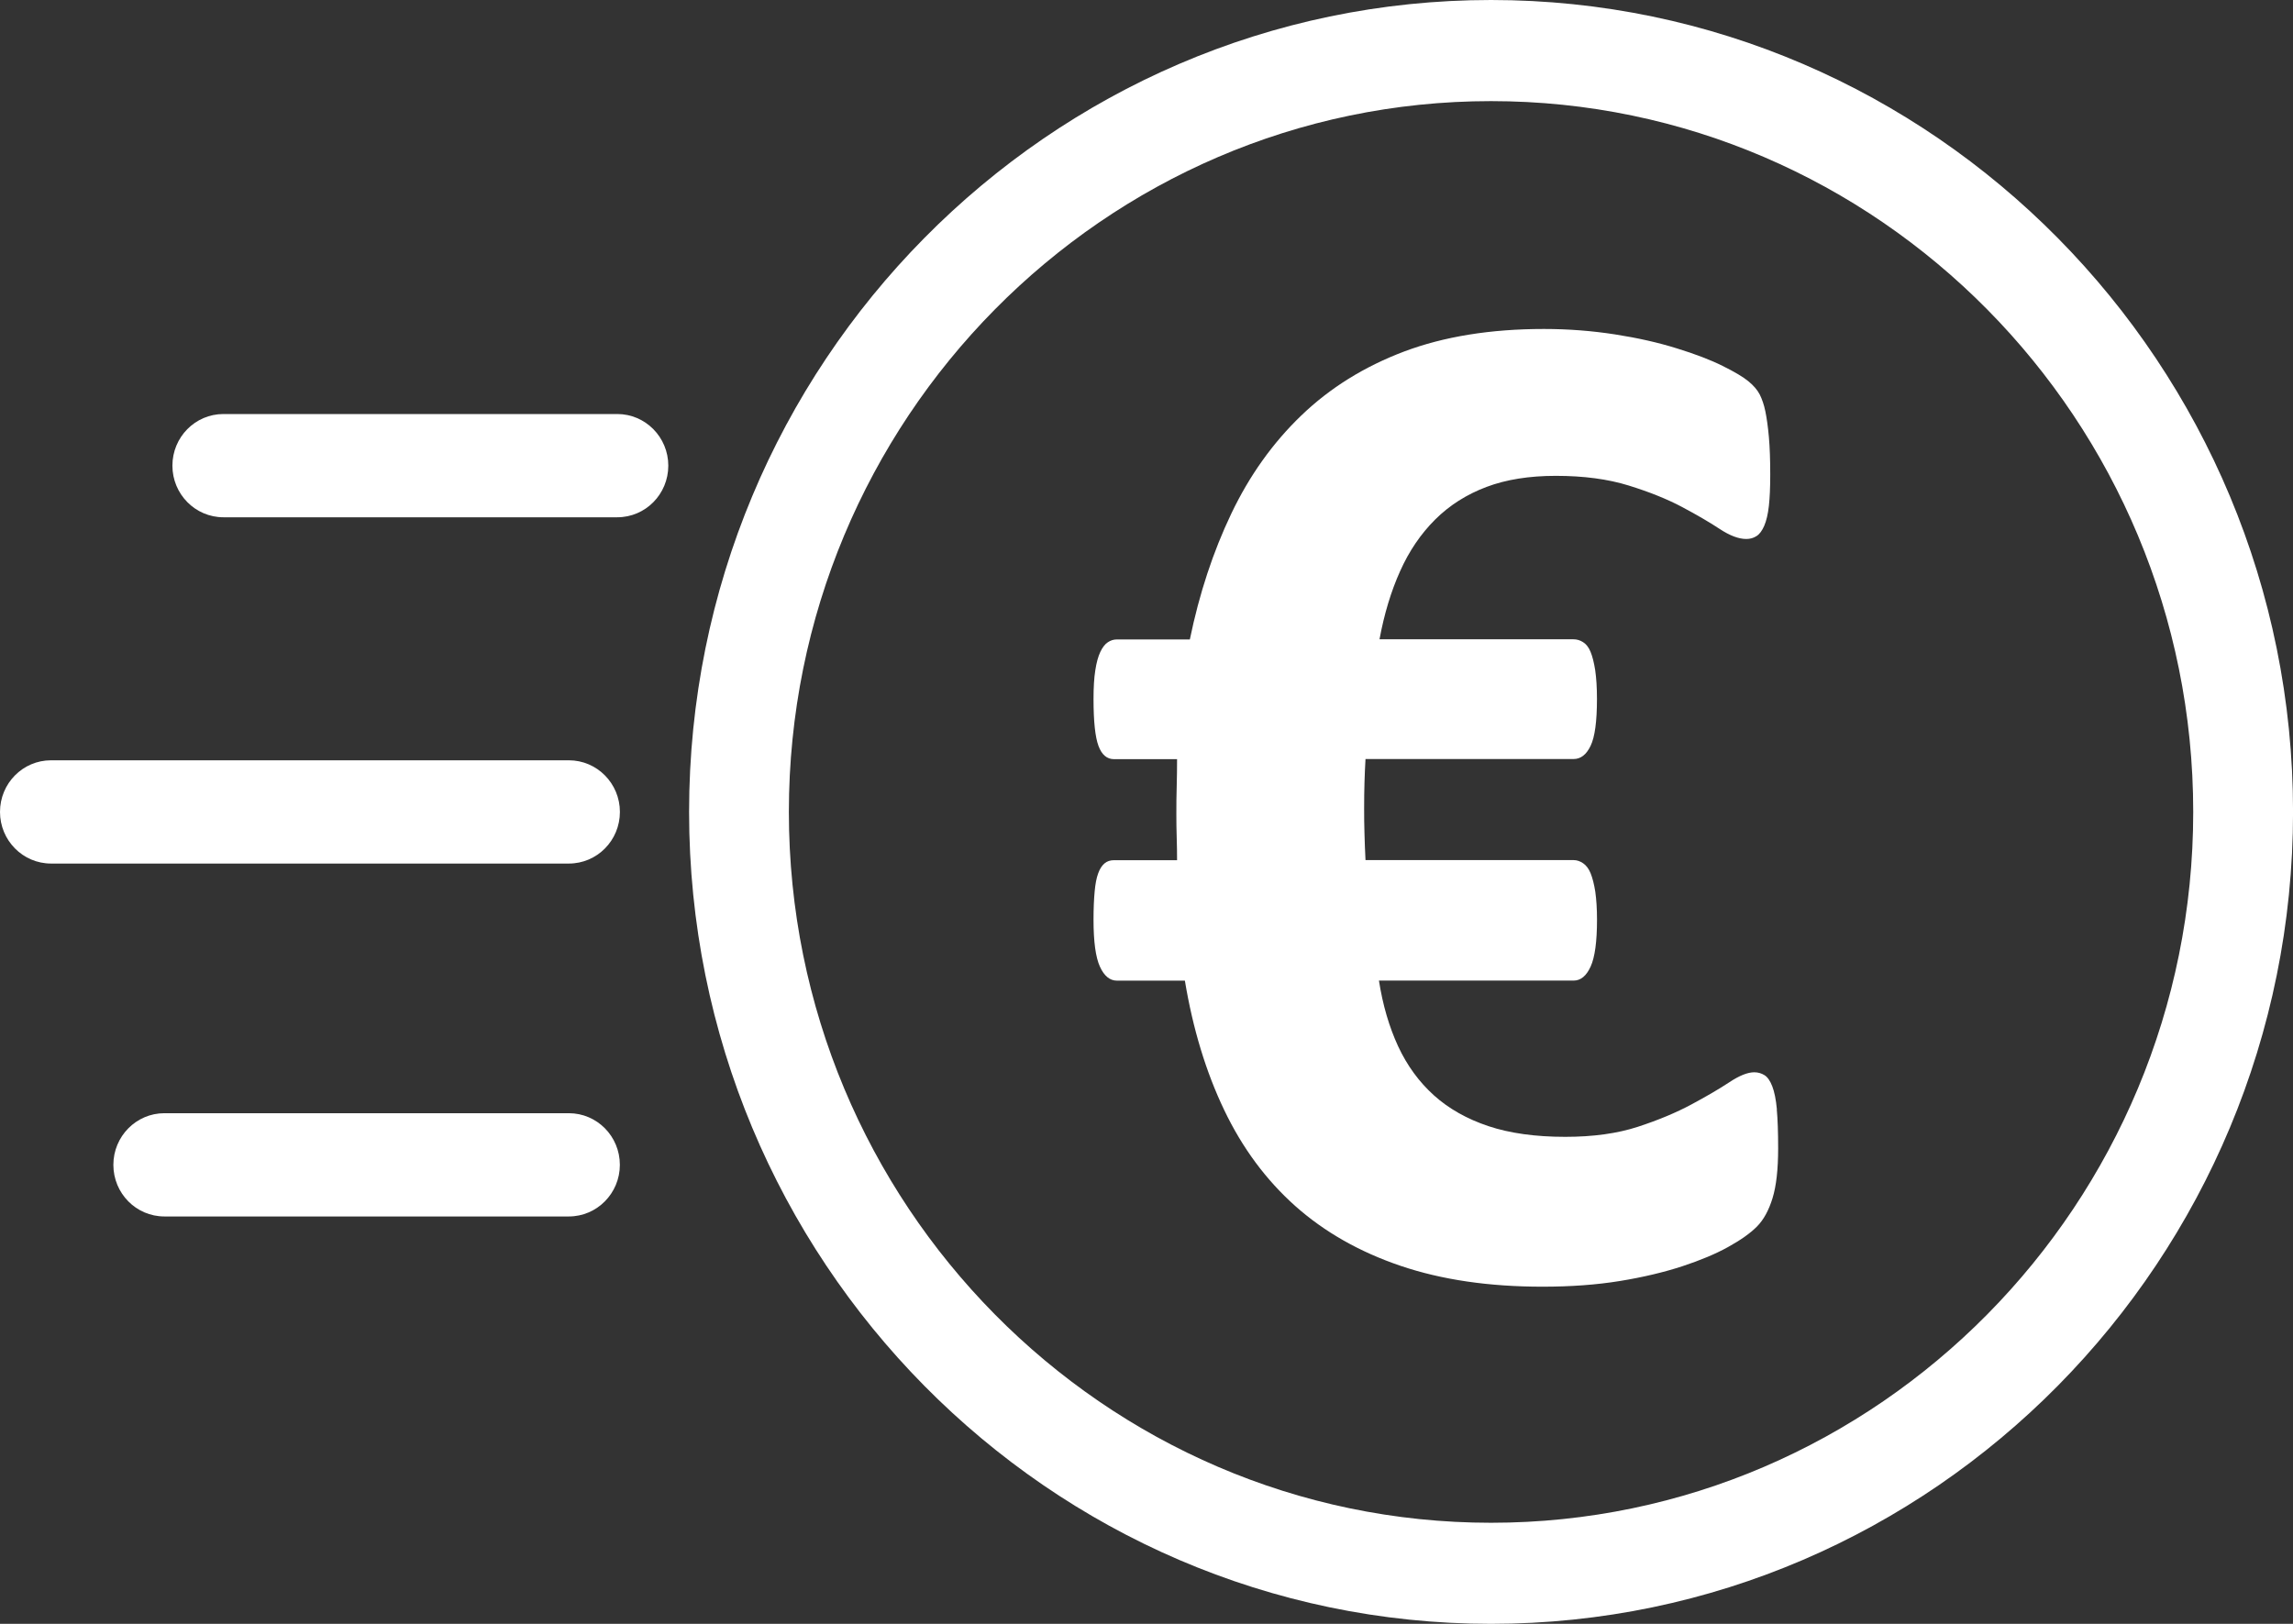 <?xml version="1.0" encoding="UTF-8"?>
<svg id="Layer_1" data-name="Layer 1" xmlns="http://www.w3.org/2000/svg" viewBox="0 0 45.205 32.02">
  <rect x="0" y="0" width="45.205" height="32.02" fill="#333333" stroke="none"/>
  <defs>
    <style>
      .cls-1 {
        fill: #fff;
      }
    </style>
  </defs>
  <path class="cls-1" d="M12.169,8.164h-7.764c-.557,0-1.006.456-1.006,1.018s.451,1.018,1.006,1.018h7.764c.557,0,1.006-.456,1.006-1.018s-.451-1.018-1.006-1.018Z"/>
  <path class="cls-1" d="M29.395,0c-8.717,0-15.81,7.183-15.81,16.01s7.093,16.01,15.81,16.01,15.811-7.183,15.811-16.01S38.112,0,29.395,0ZM29.395,30.027c-7.633,0-13.842-6.288-13.843-14.016 0-7.73,6.21-14.017,13.843-14.017,7.633,0,13.843,6.288,13.843,14.016s-6.209,14.017-13.843,14.017Z"/>
  <path class="cls-1" d="M35.03,21.872c-.018-.193-.049-.344-.091-.452-.042-.108-.093-.182-.153-.219-.06-.037-.127-.057-.202-.057-.131,0-.295.066-.495.199-.2.132-.449.277-.747.437-.298.16-.649.307-1.053.439-.406.132-.882.198-1.431.198-.586,0-1.091-.07-1.515-.211-.424-.142-.782-.344-1.075-.608-.293-.265-.528-.586-.706-.969-.176-.382-.302-.812-.377-1.293h3.838c.14,0,.251-.092.335-.276.084-.184.126-.492.126-.926,0-.217-.013-.401-.034-.551-.024-.151-.055-.27-.091-.36-.036-.09-.085-.156-.147-.199-.06-.042-.124-.064-.189-.064h-4.103c-.009-.178-.016-.351-.02-.516-.006-.165-.007-.332-.007-.502,0-.187.002-.36.007-.516.005-.156.011-.309.02-.459h4.103c.14,0,.251-.086.335-.261.084-.175.125-.483.125-.926,0-.226-.013-.413-.035-.566-.024-.151-.054-.27-.091-.36-.037-.09-.086-.153-.147-.191-.06-.039-.124-.057-.189-.057h-3.825c.093-.5.227-.946.406-1.343.176-.395.407-.735.691-1.018.284-.283.622-.496,1.011-.643s.846-.219,1.368-.219c.549,0,1.028.064,1.437.191.409.127.76.268,1.053.424.293.156.54.3.74.432.2.132.375.198.524.198.075,0,.142-.018.202-.057.06-.037.111-.107.153-.204.042-.099.073-.228.091-.39.018-.16.027-.368.027-.621,0-.292-.009-.54-.027-.742-.018-.202-.042-.369-.069-.502-.027-.132-.066-.242-.111-.333-.047-.09-.12-.176-.224-.261-.102-.085-.273-.186-.509-.303-.237-.118-.537-.233-.9-.345-.364-.114-.769-.206-1.22-.276-.451-.07-.919-.107-1.402-.107-1.051,0-1.97.149-2.757.445-.787.298-1.46.717-2.024,1.259-.564.542-1.024,1.187-1.382,1.937-.358.75-.631,1.577-.817,2.481h-1.437c-.066,0-.125.018-.182.057-.056.037-.104.101-.147.191-.042.09-.075.209-.098.36-.024.151-.035.34-.035.566,0,.443.033.752.098.926.065.175.167.261.307.261h1.242c0,.169-.002.345-.007.529-.006.184-.007.369-.007.559,0,.151.002.303.007.459.005.156.007.303.007.445h-1.242c-.075,0-.138.02-.189.064-.051.044-.093.108-.125.198-.033.09-.056.21-.069.36-.014.151-.022.334-.022.551,0,.434.042.742.126.926.084.184.195.276.335.276h1.34c.158.952.417,1.803.775,2.551.358.75.826,1.38,1.402,1.894.577.513,1.27.906,2.079,1.18s1.739.41,2.792.41c.558,0,1.068-.037,1.528-.112.46-.075.869-.173,1.228-.29.358-.118.66-.244.908-.382.246-.136.435-.27.566-.402.131-.132.233-.318.307-.558s.111-.568.111-.983c0-.32-.009-.577-.027-.77l.007-.002Z"/>
  <path class="cls-1" d="M11.215,14.992H1.006c-.557,0-1.006.456-1.006,1.018s.451,1.018,1.006,1.018h10.209c.557,0,1.006-.456,1.006-1.018s-.451-1.018-1.006-1.018Z"/>
  <path class="cls-1" d="M11.215,21.951H3.241c-.555,0-1.006.456-1.006,1.018s.449,1.018,1.006,1.018h7.973c.555,0,1.006-.456,1.006-1.018,0-.562-.449-1.018-1.006-1.018Z"/>
</svg>